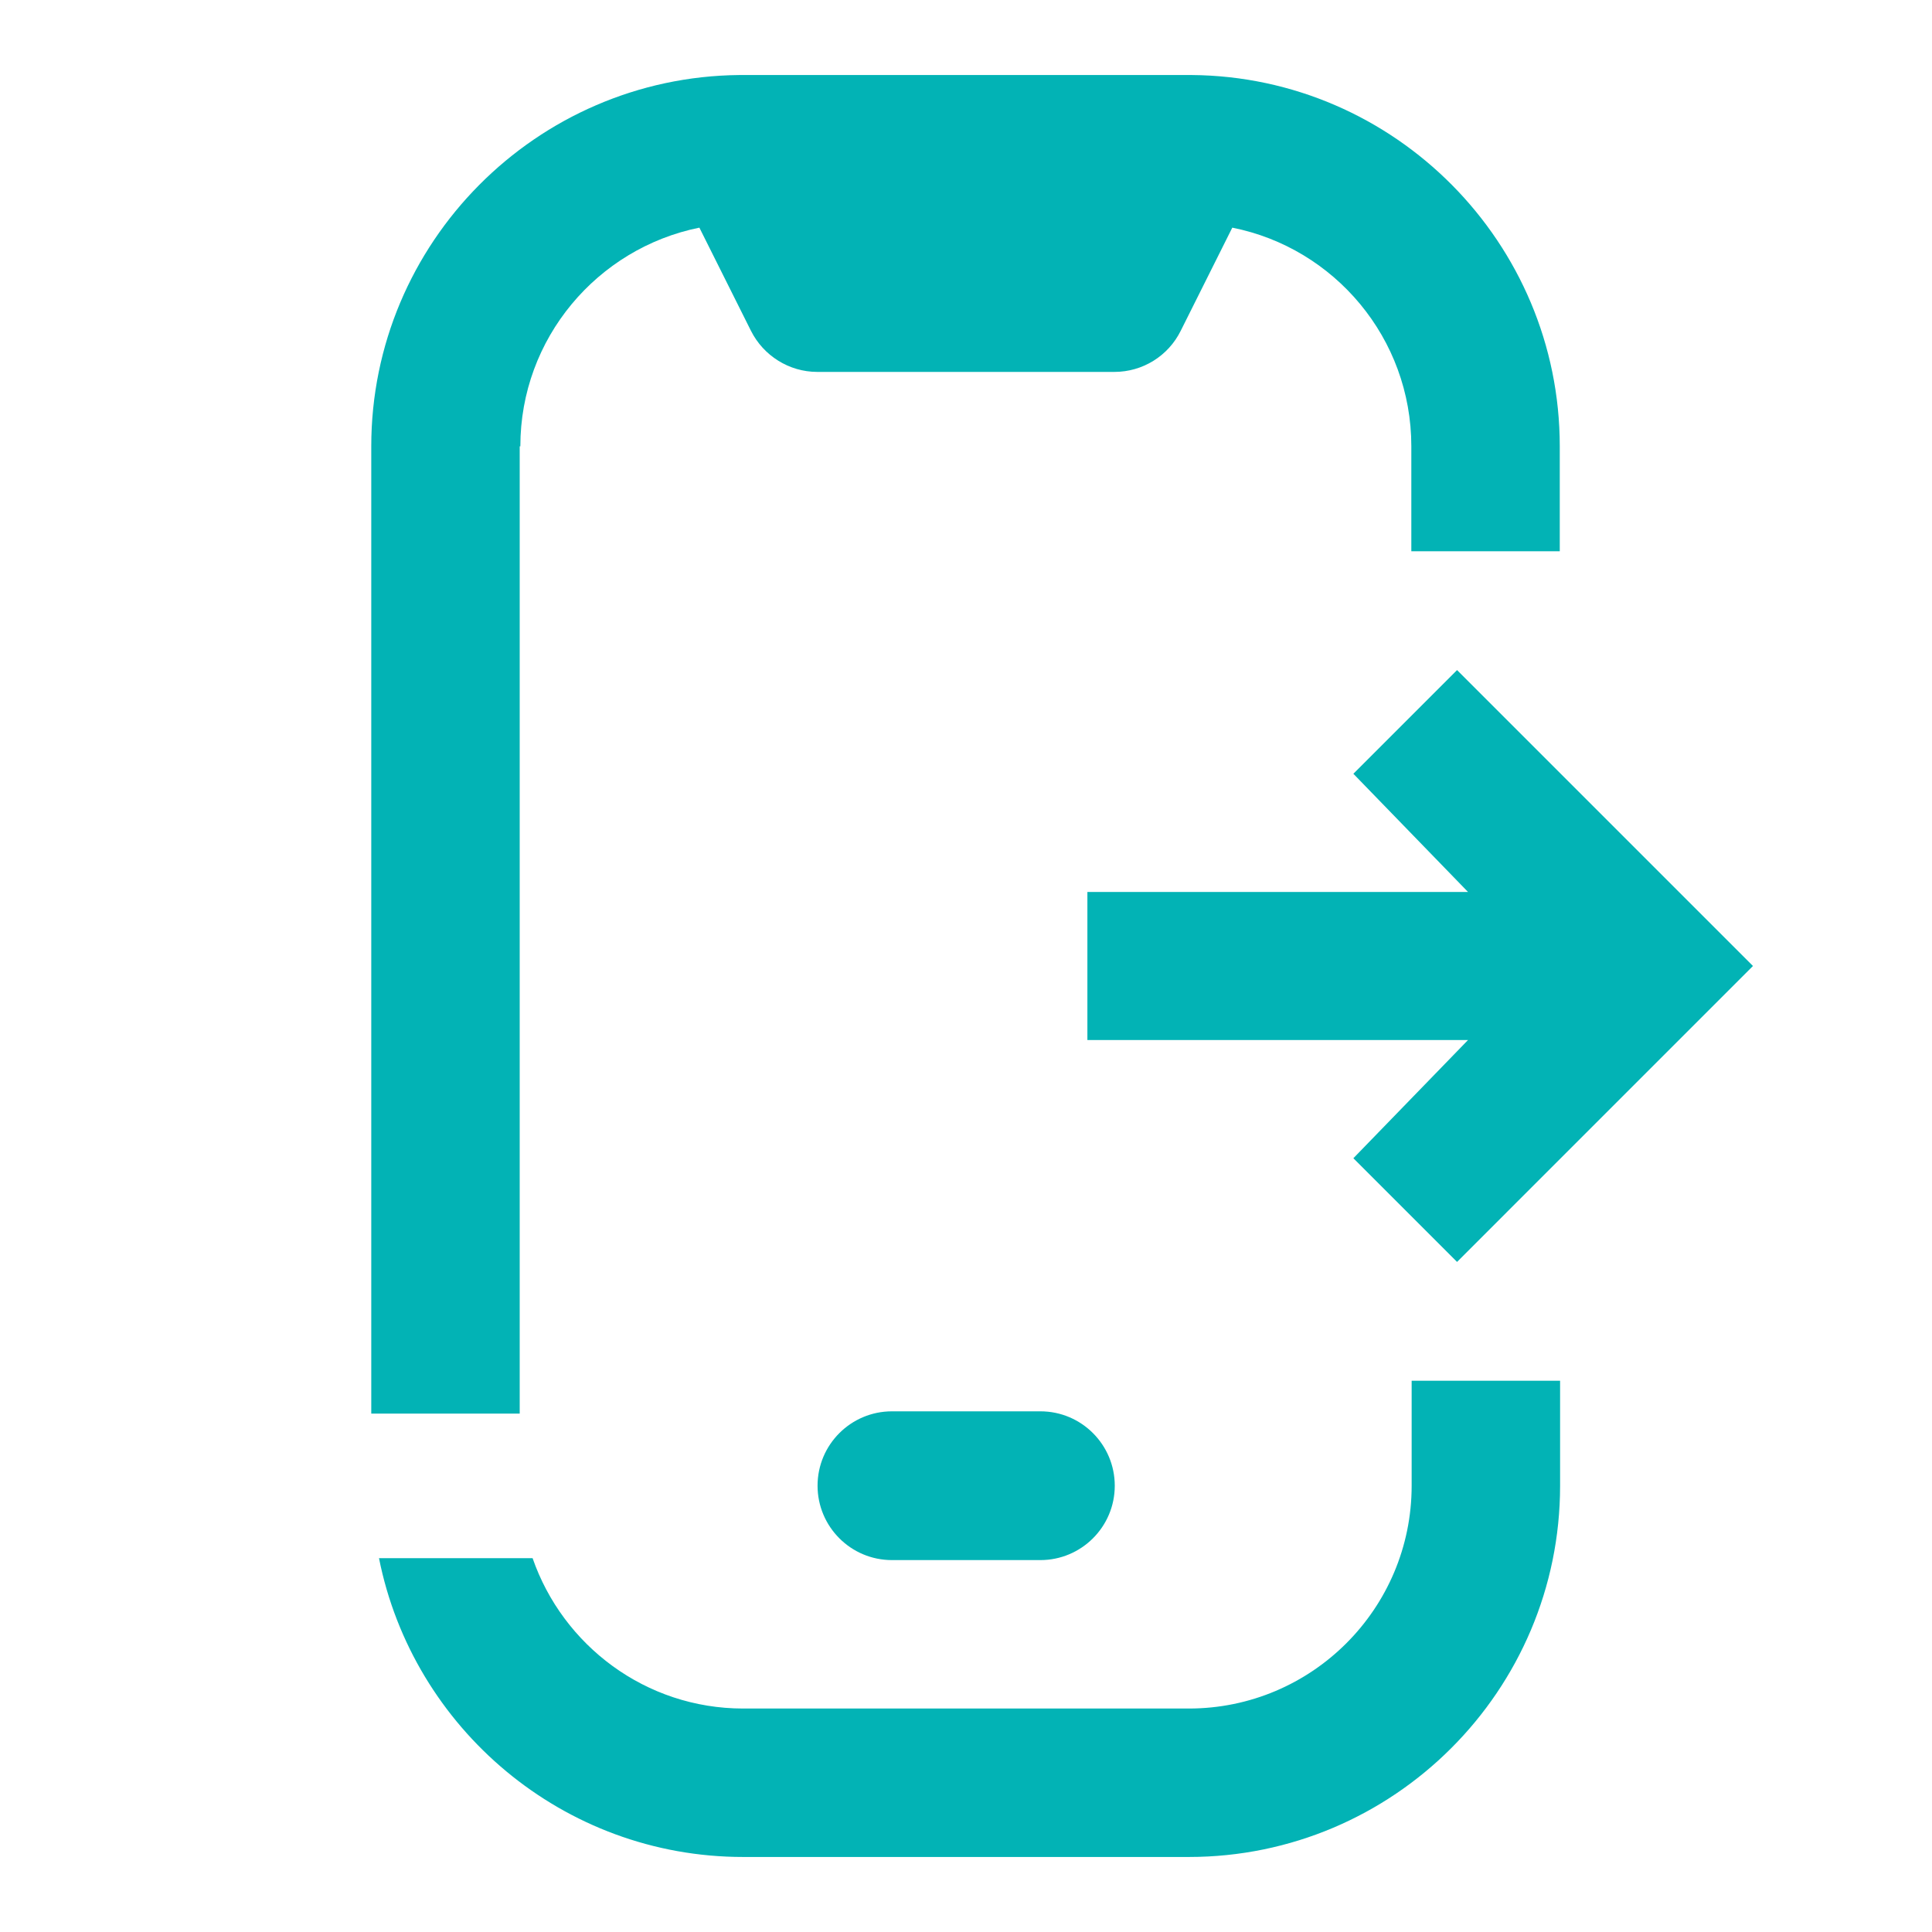 <?xml version="1.0" encoding="utf-8"?>
<!-- Generator: Adobe Illustrator 27.1.0, SVG Export Plug-In . SVG Version: 6.00 Build 0)  -->
<svg version="1.2" baseProfile="tiny" id="Capa_1" xmlns="http://www.w3.org/2000/svg" xmlns:xlink="http://www.w3.org/1999/xlink"
	 x="0px" y="0px" viewBox="0 0 60 60" overflow="visible" xml:space="preserve">
<path fill="#02B3B5" d="M32.31,48.45c1.27,0,2.31-1.03,2.31-2.31c0-1.27-1.03-2.31-2.31-2.31h-4.61c-1.27,0-2.31,1.03-2.31,2.31
	c0,1.27,1.03,2.31,2.31,2.31H32.31z"/>
<g>
	<path fill="#02B3B5" d="M43.84,42.88v3.26c0,3.82-3.1,6.92-6.92,6.92H23.08c-3.03,0-5.6-1.96-6.54-4.67h-4.77
		c1.05,5.28,5.72,9.28,11.31,9.28h13.84c6.36,0,11.53-5.17,11.53-11.53v-3.26H43.84z"/>
	<path fill="#02B3B5" d="M16.16,13.86c0-3.35,2.39-6.15,5.56-6.79l1.6,3.2c0.39,0.78,1.19,1.28,2.06,1.28h9.23
		c0.87,0,1.67-0.49,2.06-1.28l1.6-3.2c3.17,0.63,5.56,3.43,5.56,6.79v3.26h4.61v-3.26c0-6.32-5.12-11.48-11.43-11.53
		c-0.06,0-13.98,0-14.05,0c-6.31,0.06-11.43,5.21-11.43,11.53v30.04h4.61V13.86z"/>
</g>
<polygon fill="#02B3B5" points="45.25,39.19 42.03,35.97 45.59,32.3 33.77,32.3 33.77,27.7 45.59,27.7 42.03,24.03 45.25,20.81 
	54.44,30 "/>
</svg>
